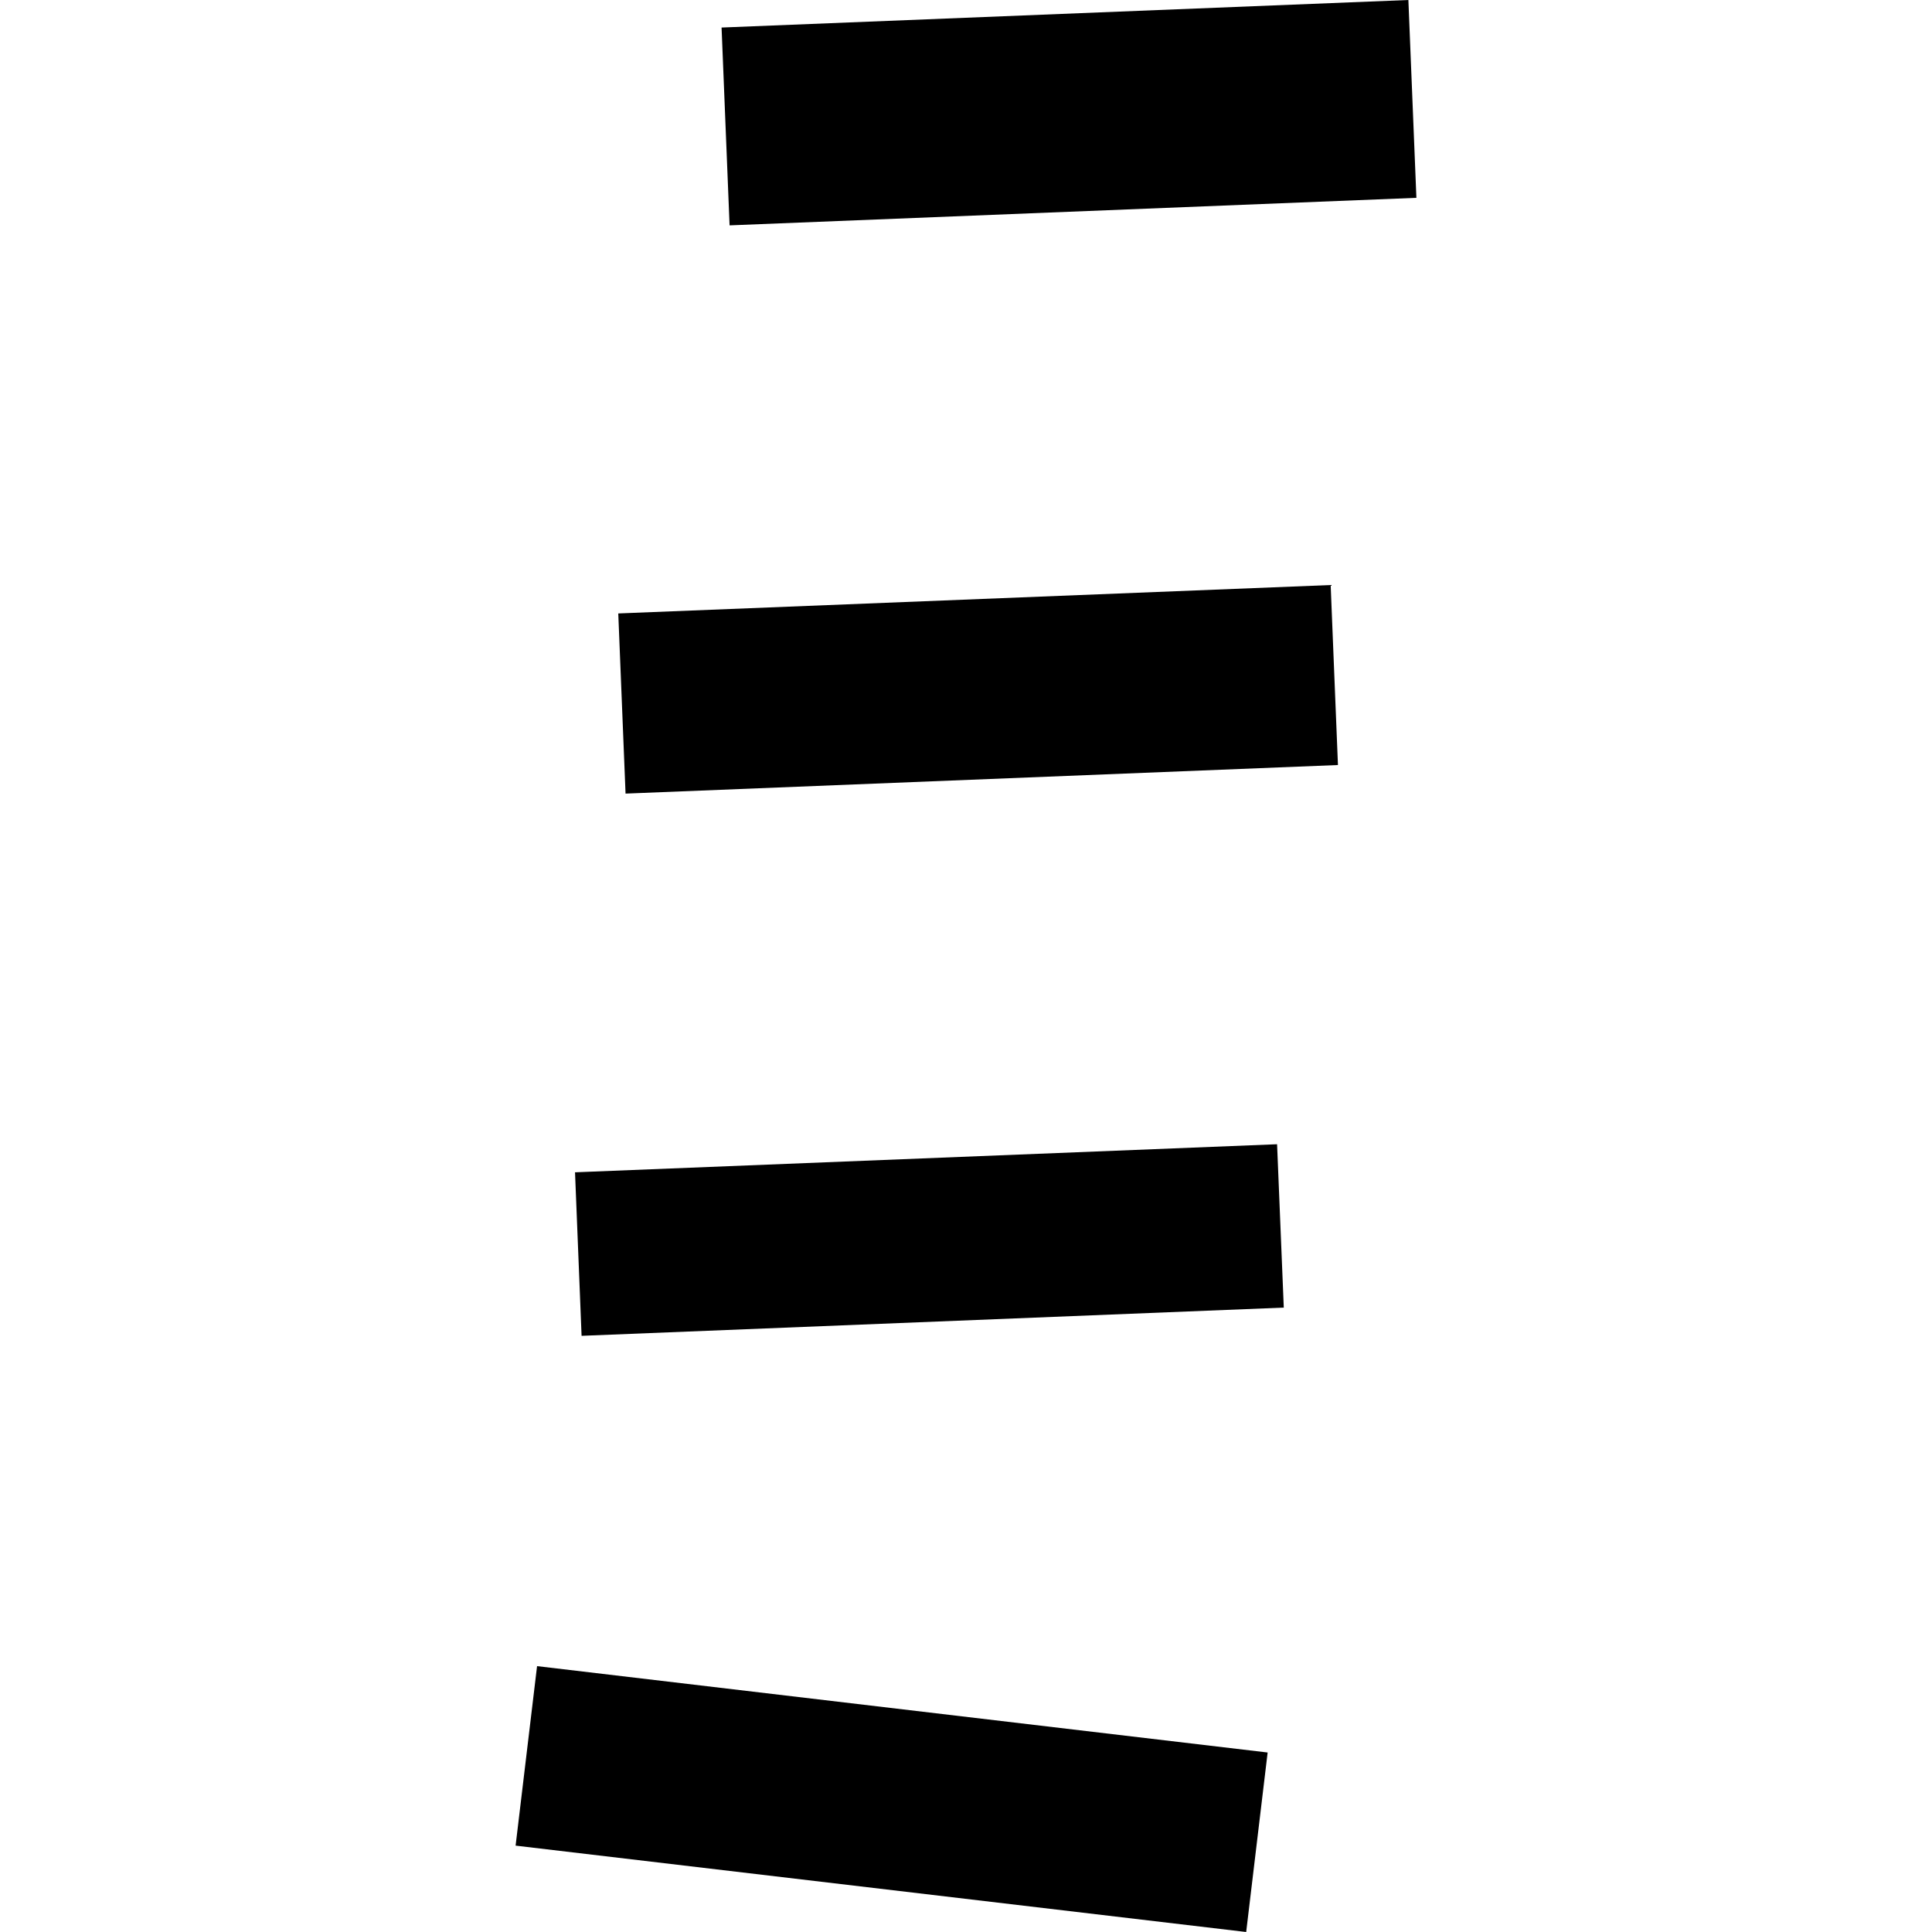 <?xml version="1.0" encoding="utf-8" standalone="no"?>
<!DOCTYPE svg PUBLIC "-//W3C//DTD SVG 1.1//EN"
  "http://www.w3.org/Graphics/SVG/1.1/DTD/svg11.dtd">
<!-- Created with matplotlib (https://matplotlib.org/) -->
<svg height="288pt" version="1.1" viewBox="0 0 288 288" width="288pt" xmlns="http://www.w3.org/2000/svg" xmlns:xlink="http://www.w3.org/1999/xlink">
 <defs>
  <style type="text/css">
*{stroke-linecap:butt;stroke-linejoin:round;}
  </style>
 </defs>
 <g id="figure_1">
  <g id="patch_1">
   <path d="M 0 288 
L 288 288 
L 288 0 
L 0 0 
z
" style="fill:none;opacity:0;"/>
  </g>
  <g id="axes_1">
   <g id="PatchCollection_1">
    <path clip-path="url(#p13f28b05c0)" d="M 80.059 248.367 
L 188.965 261.242 
L 185.766 288 
L 76.86 275.125 
L 80.059 248.367 
"/>
    <path clip-path="url(#p13f28b05c0)" d="M 85.718 174.753 
L 190.372 170.57 
L 191.371 194.921 
L 86.695 199.129 
L 85.718 174.753 
"/>
    <path clip-path="url(#p13f28b05c0)" d="M 92.164 91.445 
L 198.36 87.21 
L 199.446 114.041 
L 93.25 118.301 
L 92.164 91.445 
"/>
    <path clip-path="url(#p13f28b05c0)" d="M 107.563 4.106 
L 209.945 0 
L 211.14 29.489 
L 108.757 33.595 
L 107.563 4.106 
"/>
   </g>
  </g>
 </g>
 <defs>
  <clipPath id="p13f28b05c0">
   <rect height="288" width="134.279" x="76.86" y="0"/>
  </clipPath>
 </defs>
</svg>
